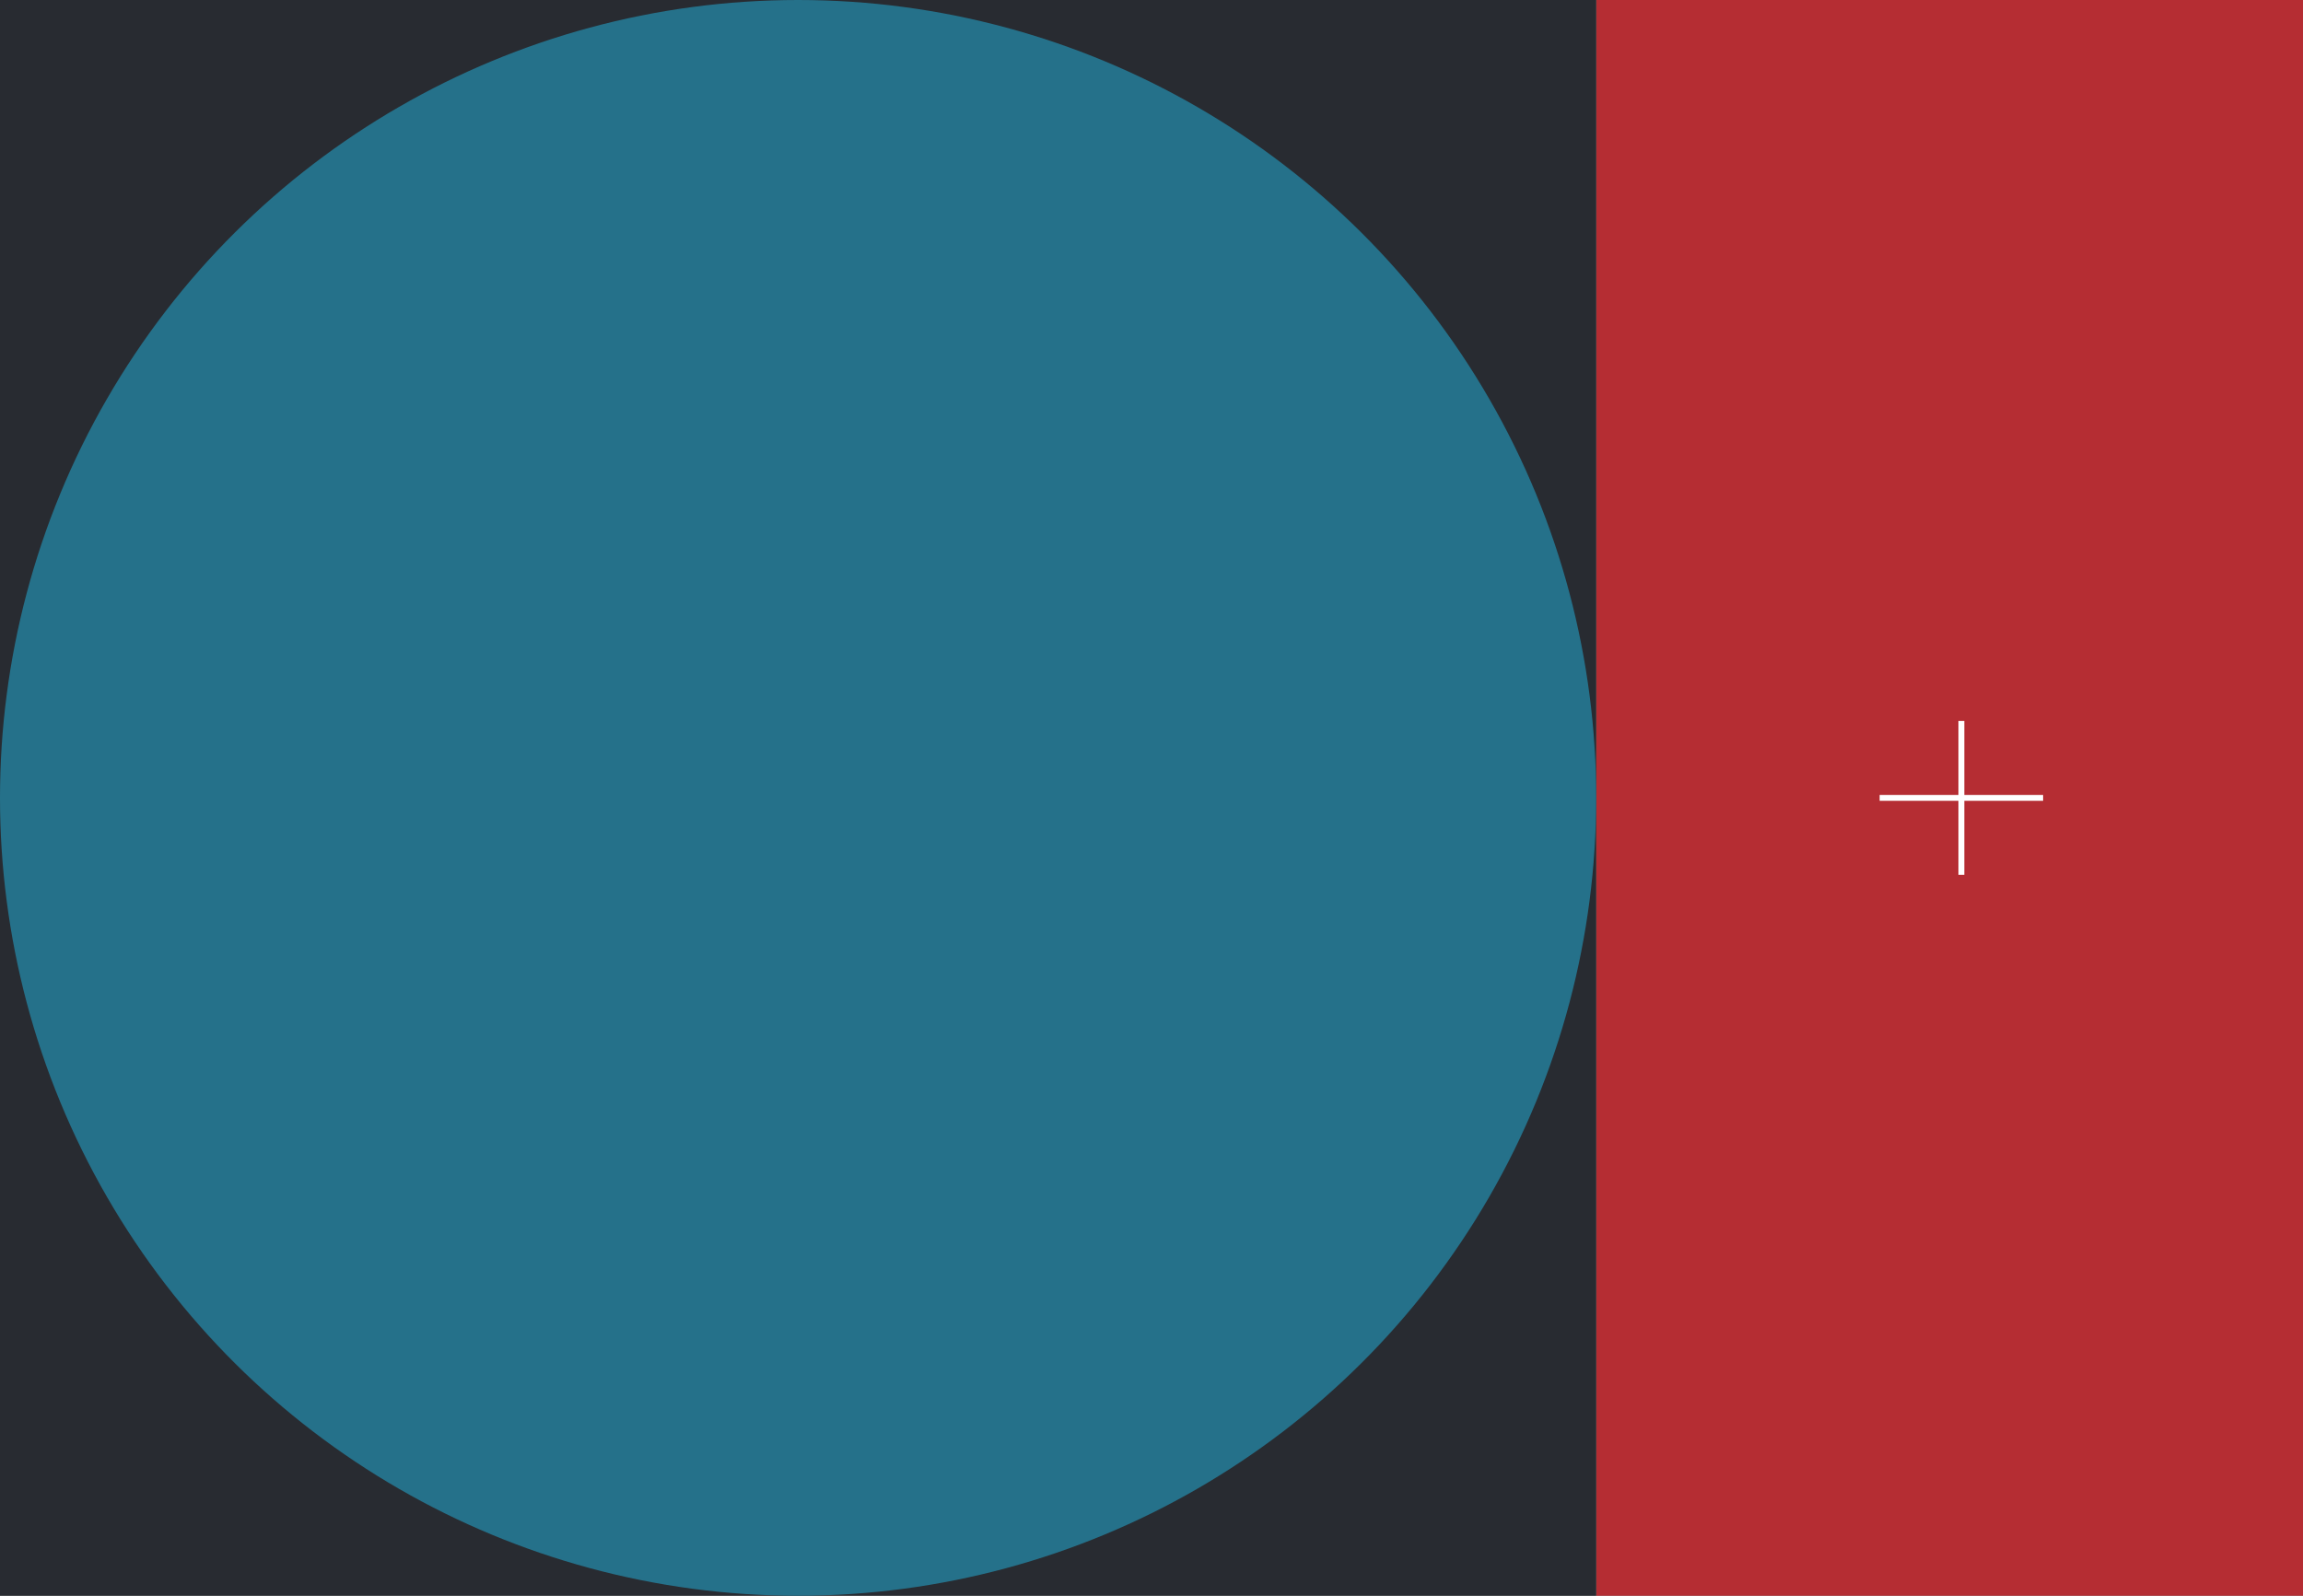 <svg xmlns="http://www.w3.org/2000/svg" width="391" height="271" viewBox="0 0 391 271"><rect x="0" y="0" width="391" height="271" fill="#808080" stroke="none"/><g id="Raggruppa_918" data-name="Raggruppa 918" transform="translate(-1245 -405)"><g id="Raggruppa_898" data-name="Raggruppa 898" transform="translate(3267.889 -2715) rotate(90)"><rect id="Rettangolo_175" data-name="Rettangolo 175" width="271" height="120" transform="translate(3120 1631.889)" fill="#b52d33"></rect><g id="Raggruppa_897" data-name="Raggruppa 897" transform="translate(3120 1752.215)"><rect id="Rettangolo_176" data-name="Rettangolo 176" width="271" height="271" transform="translate(0 -0.326)" fill="none"></rect><rect id="Rettangolo_177" data-name="Rettangolo 177" width="271" height="271" transform="translate(0 -0.326)" fill="#282b31"></rect><circle id="Ellisse_1" data-name="Ellisse 1" cx="135.5" cy="135.5" r="135.5" transform="translate(0 -0.326)" fill="#25718a"></circle></g></g><g id="Raggruppa_904" data-name="Raggruppa 904" transform="translate(1533.5 -208)"><line id="Linea_5" data-name="Linea 5" y1="26.123" transform="translate(44.5 735.438)" fill="none" stroke="#fff" stroke-width="1"></line><line id="Linea_6" data-name="Linea 6" x2="27.756" transform="translate(30.622 748.5)" fill="none" stroke="#fff" stroke-width="1"></line></g></g></svg>